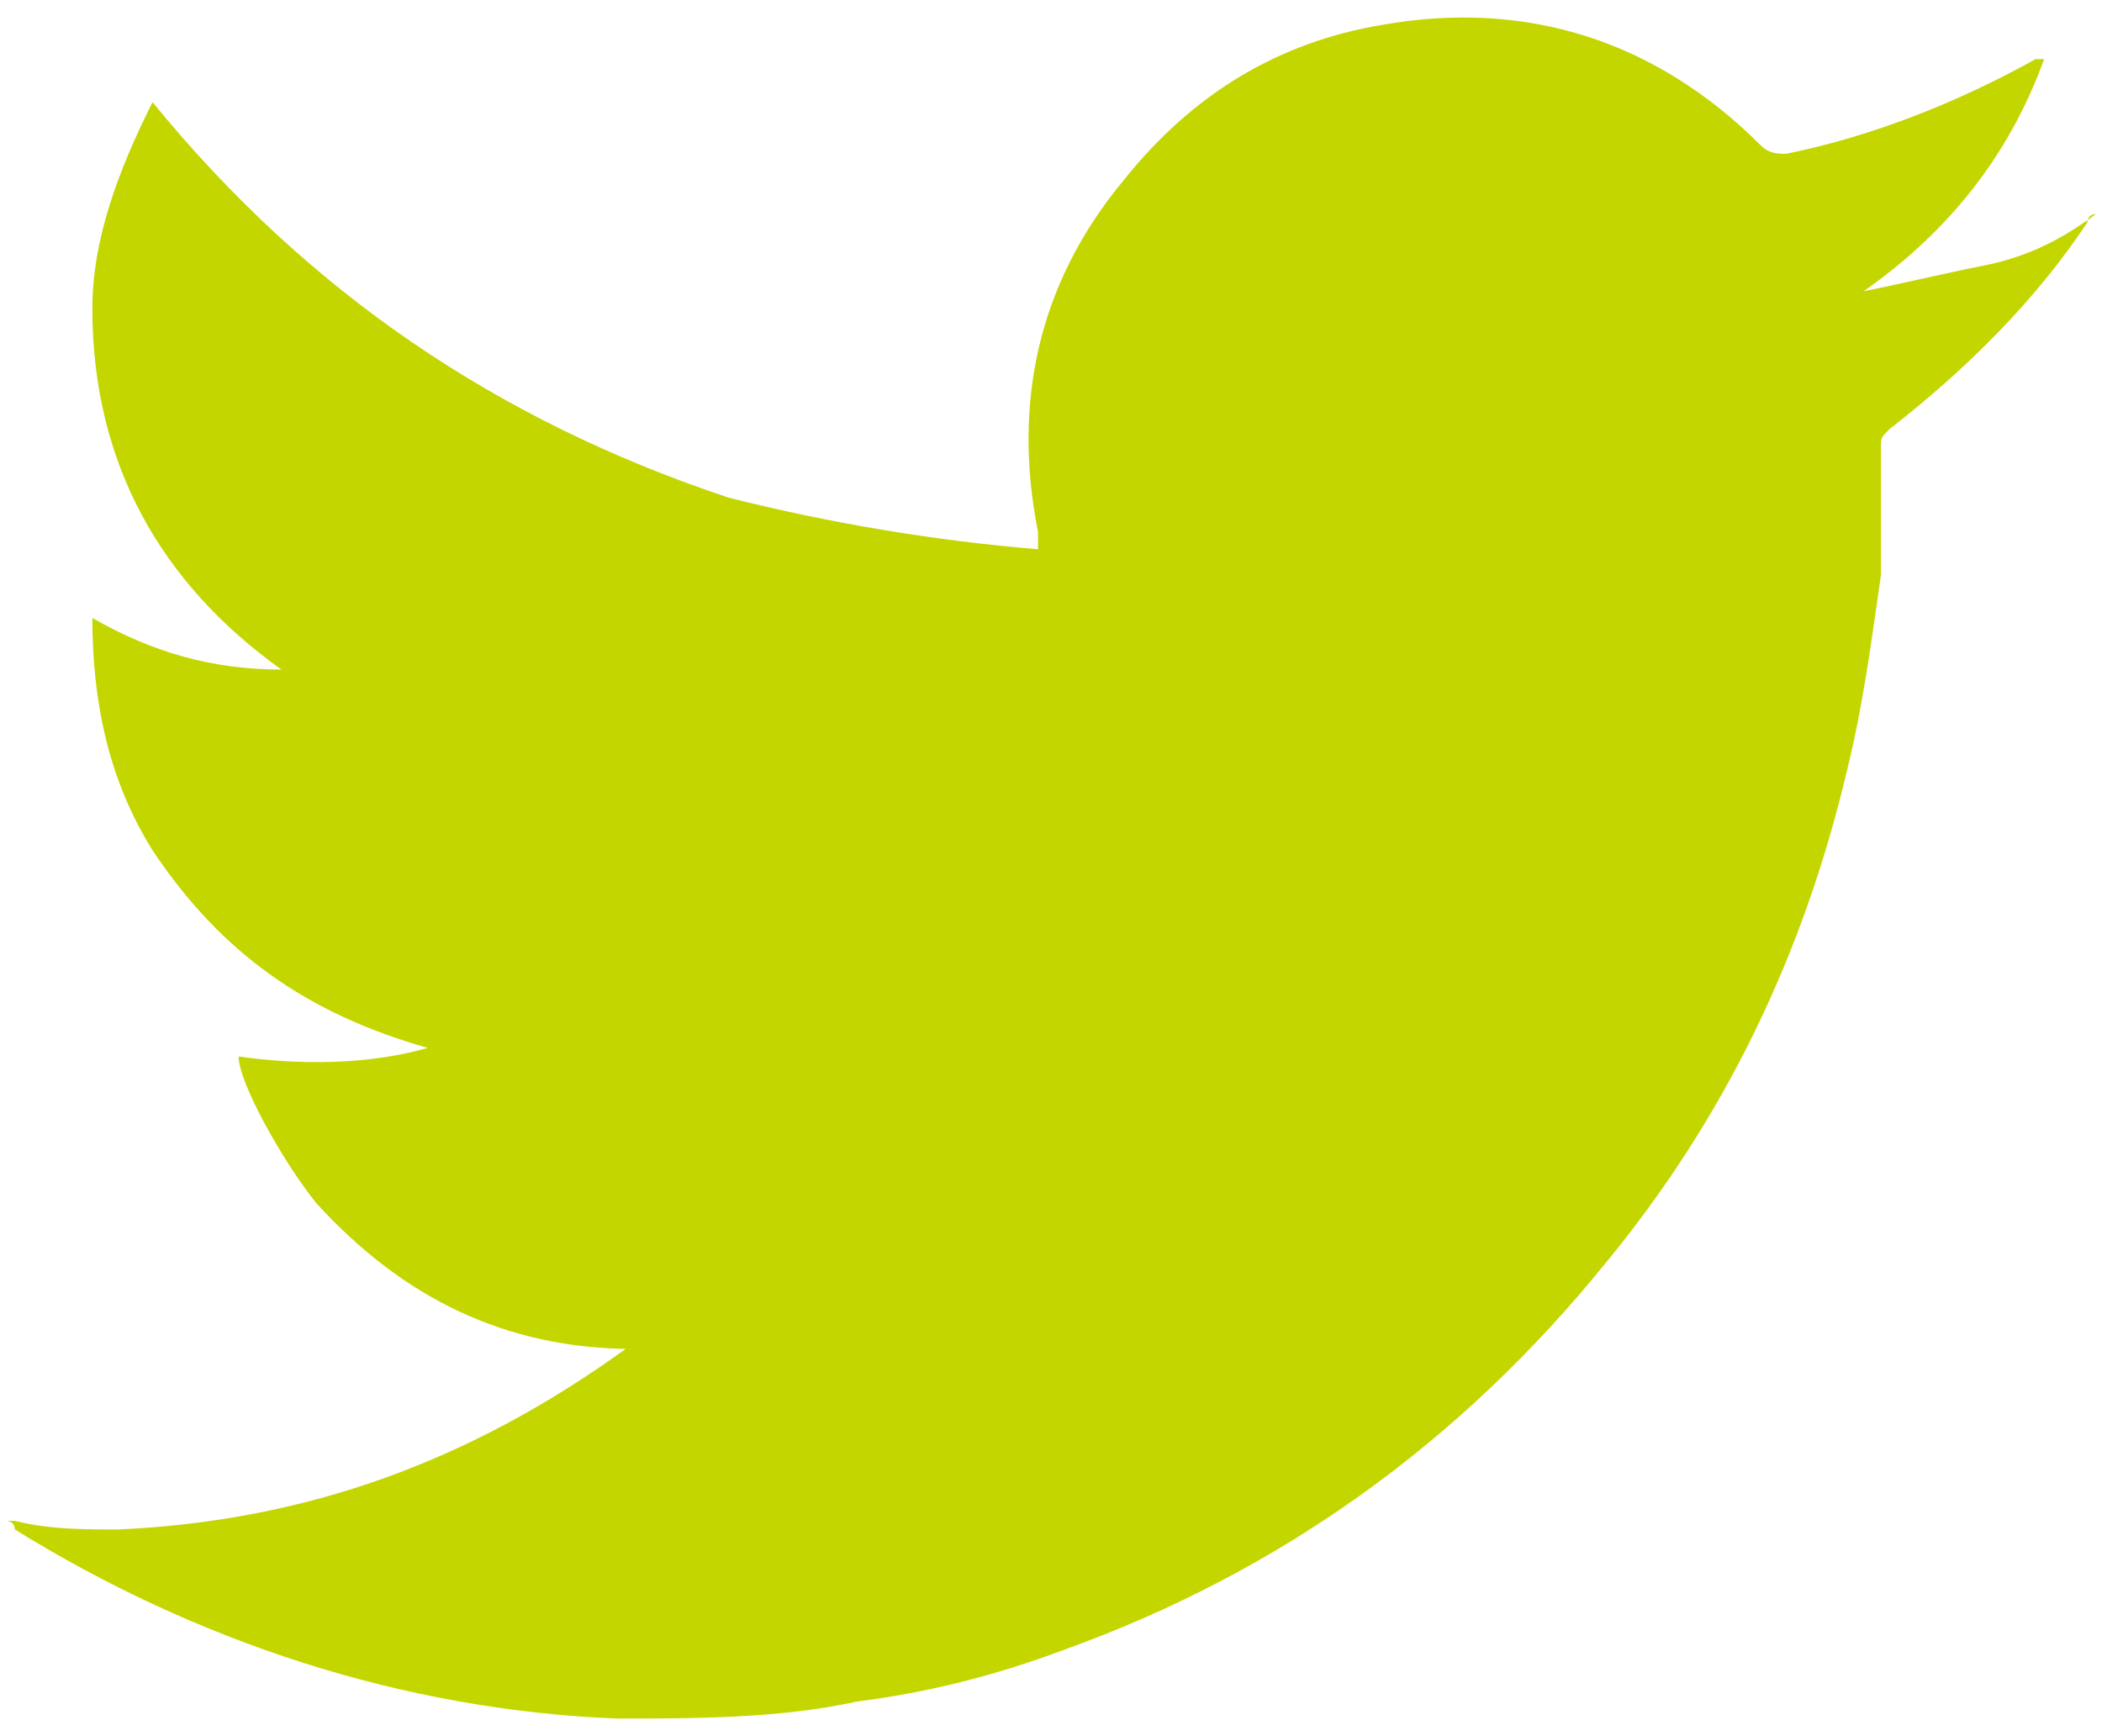 <?xml version="1.0" encoding="utf-8"?>
<!-- Generator: Adobe Illustrator 18.1.0, SVG Export Plug-In . SVG Version: 6.00 Build 0)  -->
<svg version="1.0" id="Layer_1" xmlns="http://www.w3.org/2000/svg" xmlns:xlink="http://www.w3.org/1999/xlink" x="0px" y="0px"
	 viewBox="0 36 1006 831" enable-background="new 0 36 1006 831" xml:space="preserve">
<path fill="#C4D600" d="M949.5,163.1c-20.6,4.1-37,8.2-57.6,12.3c41.2-28.8,70-65.8,86.4-111.1c0,0,0,0-4.1,0
	c-37,20.6-78.2,37-119.3,45.3c-4.1,0-8.2,0-12.3-4.1c-49.4-49.4-111.1-70-181.1-57.6C612.1,56.1,570.9,80.8,538,122
	c-41.2,49.4-53.5,107-41.2,168.7c0,4.1,0,4.1,0,8.2c-49.4-4.1-98.8-12.3-148.1-24.7C237.6,237.2,147,175.5,73,84.9
	c-16.5,32.9-28.8,65.8-28.8,98.8c0,74.1,32.9,131.7,90.5,172.8c-32.9,0-61.7-8.2-90.5-24.7C44.2,373,52.4,410,73,443
	c32.9,49.4,74.1,78.2,131.7,94.6c-28.8,8.2-61.7,8.2-90.5,4.1c0,12.3,20.6,49.4,37,70c41.2,45.3,90.5,70,152.3,70l0,0c0,0,0,0-4.1,0
	c-74.1,53.5-152.3,82.3-242.8,86.4c-16.5,0-32.9,0-49.4-4.1H3c0,0,4.1,0,4.1,4.1c86.4,53.5,185.2,86.4,288.1,90.5
	c37,0,78.2,0,115.2-8.2c32.9-4.1,65.8-12.3,98.8-24.7c102.9-37,189.3-98.8,259.3-185.2c57.6-70,94.6-148.1,115.2-234.6
	c8.2-32.9,12.3-65.8,16.5-94.6c0-20.6,0-41.2,0-61.7c0-4.1,0-4.1,4.1-8.2c37-28.8,70-61.7,94.6-98.8c0,0,0-4.1,4.1-4.1
	C986.5,150.8,970.1,159,949.5,163.1z"/>
</svg>
